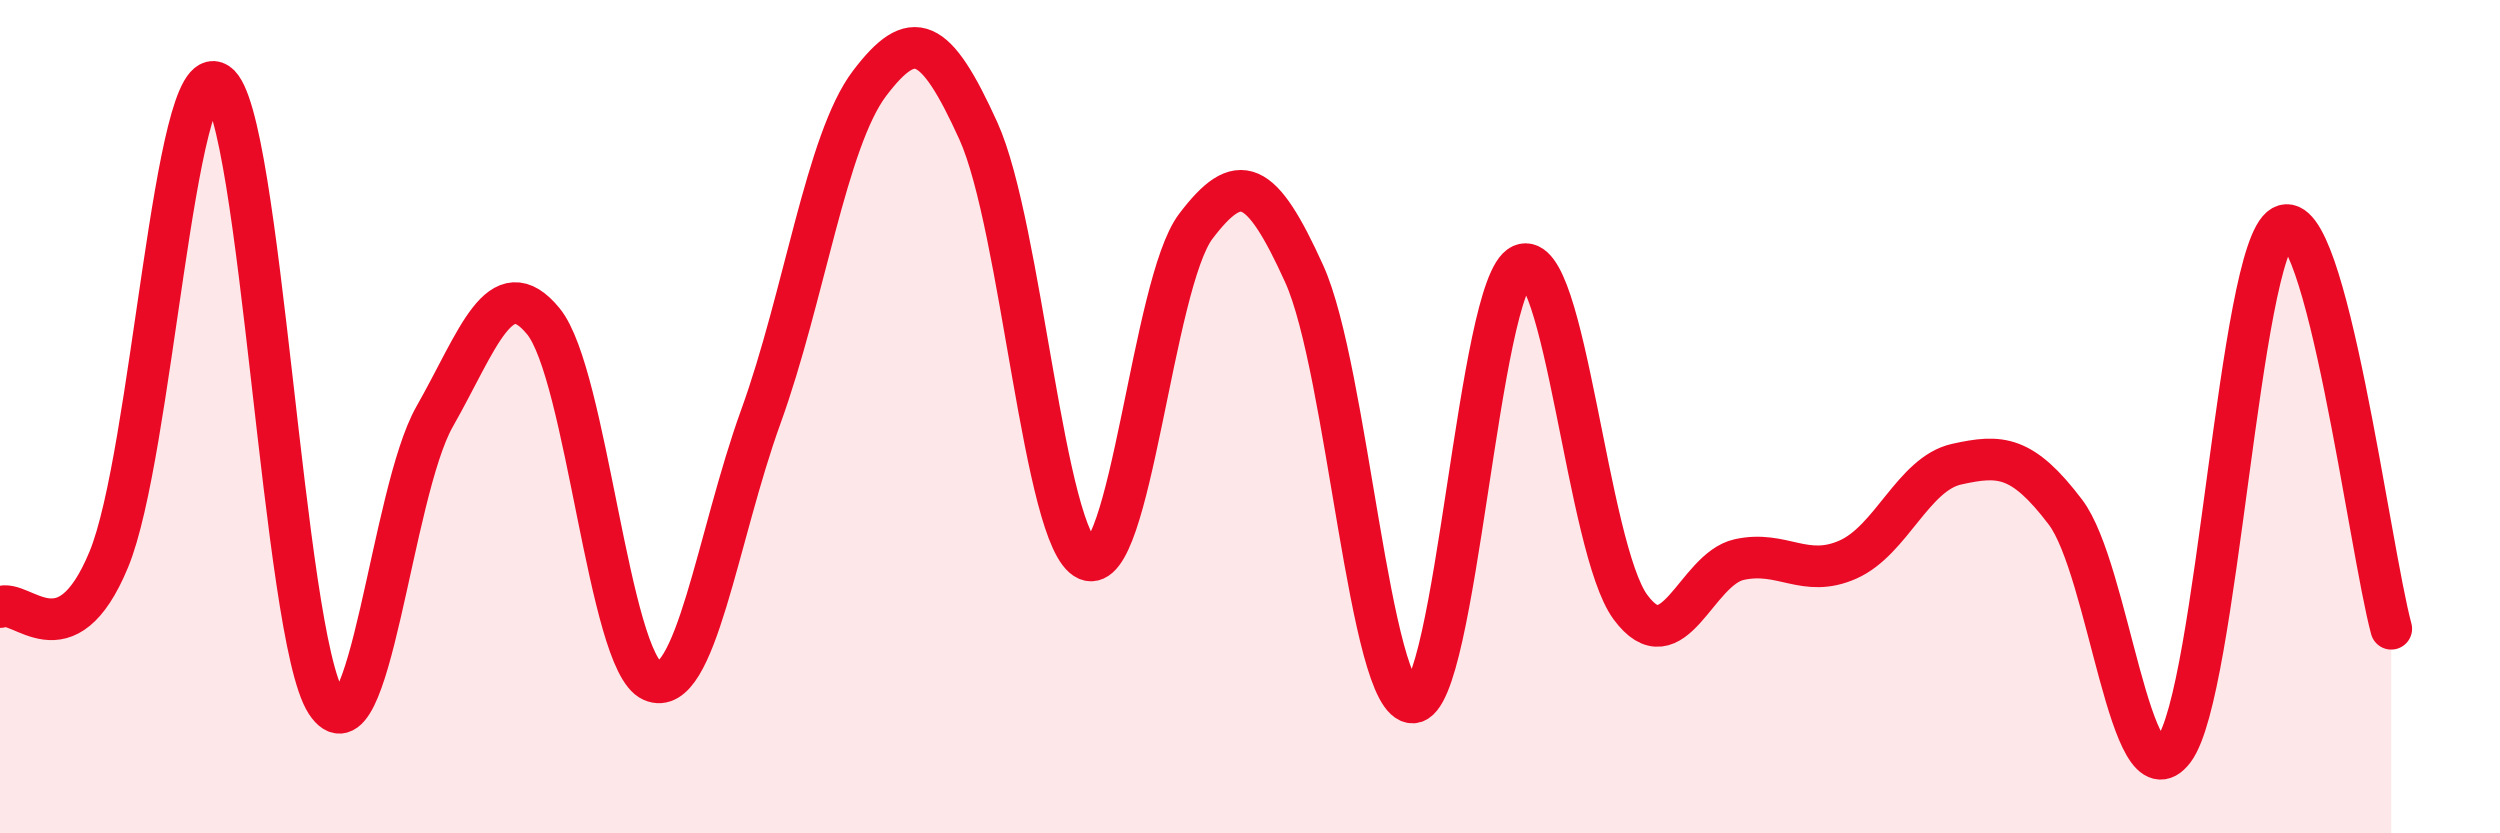 
    <svg width="60" height="20" viewBox="0 0 60 20" xmlns="http://www.w3.org/2000/svg">
      <path
        d="M 0,14.57 C 0.52,14.34 1.57,15.94 2.61,13.43 C 3.65,10.92 4.18,1.31 5.22,2 C 6.26,2.69 6.79,15.26 7.83,16.86 C 8.87,18.46 9.39,11.83 10.43,10 C 11.47,8.17 12,6.44 13.04,7.71 C 14.08,8.98 14.61,15.88 15.65,16.34 C 16.69,16.8 17.22,12.87 18.26,10 C 19.3,7.13 19.83,3.37 20.87,2 C 21.91,0.63 22.44,0.85 23.48,3.14 C 24.52,5.43 25.05,12.97 26.09,13.43 C 27.13,13.89 27.66,6.8 28.7,5.43 C 29.74,4.06 30.26,4.28 31.3,6.57 C 32.34,8.86 32.87,16.9 33.91,16.86 C 34.95,16.82 35.48,6.82 36.52,6.36 C 37.56,5.9 38.09,13.16 39.13,14.57 C 40.17,15.98 40.7,13.66 41.74,13.43 C 42.78,13.2 43.31,13.89 44.35,13.43 C 45.39,12.97 45.92,11.37 46.96,11.14 C 48,10.91 48.53,10.92 49.57,12.29 C 50.61,13.66 51.13,19.37 52.17,18 C 53.21,16.63 53.74,6.01 54.78,5.43 C 55.82,4.85 56.87,13.16 57.39,15.09L57.39 20L0 20Z"
        fill="#EB0A25"
        opacity="0.1"
        stroke-linecap="round"
        stroke-linejoin="round"
      />
      <path
        d="M 0,14.57 C 0.52,14.34 1.57,15.94 2.61,13.43 C 3.65,10.92 4.18,1.31 5.22,2 C 6.26,2.69 6.79,15.26 7.83,16.86 C 8.87,18.46 9.39,11.83 10.43,10 C 11.47,8.17 12,6.44 13.04,7.71 C 14.08,8.98 14.61,15.88 15.65,16.34 C 16.69,16.8 17.22,12.87 18.26,10 C 19.3,7.13 19.83,3.37 20.87,2 C 21.91,0.63 22.44,0.85 23.48,3.14 C 24.52,5.43 25.05,12.97 26.09,13.43 C 27.13,13.89 27.66,6.8 28.7,5.43 C 29.74,4.06 30.26,4.28 31.3,6.57 C 32.34,8.86 32.87,16.9 33.91,16.86 C 34.95,16.82 35.48,6.82 36.52,6.36 C 37.56,5.9 38.09,13.16 39.13,14.57 C 40.17,15.98 40.7,13.66 41.74,13.43 C 42.78,13.2 43.31,13.89 44.35,13.43 C 45.39,12.97 45.92,11.37 46.96,11.14 C 48,10.91 48.53,10.92 49.57,12.29 C 50.61,13.66 51.13,19.37 52.17,18 C 53.21,16.63 53.74,6.01 54.78,5.43 C 55.82,4.85 56.87,13.16 57.39,15.09"
        stroke="#EB0A25"
        stroke-width="1"
        fill="none"
        stroke-linecap="round"
        stroke-linejoin="round"
      />
    </svg>
  